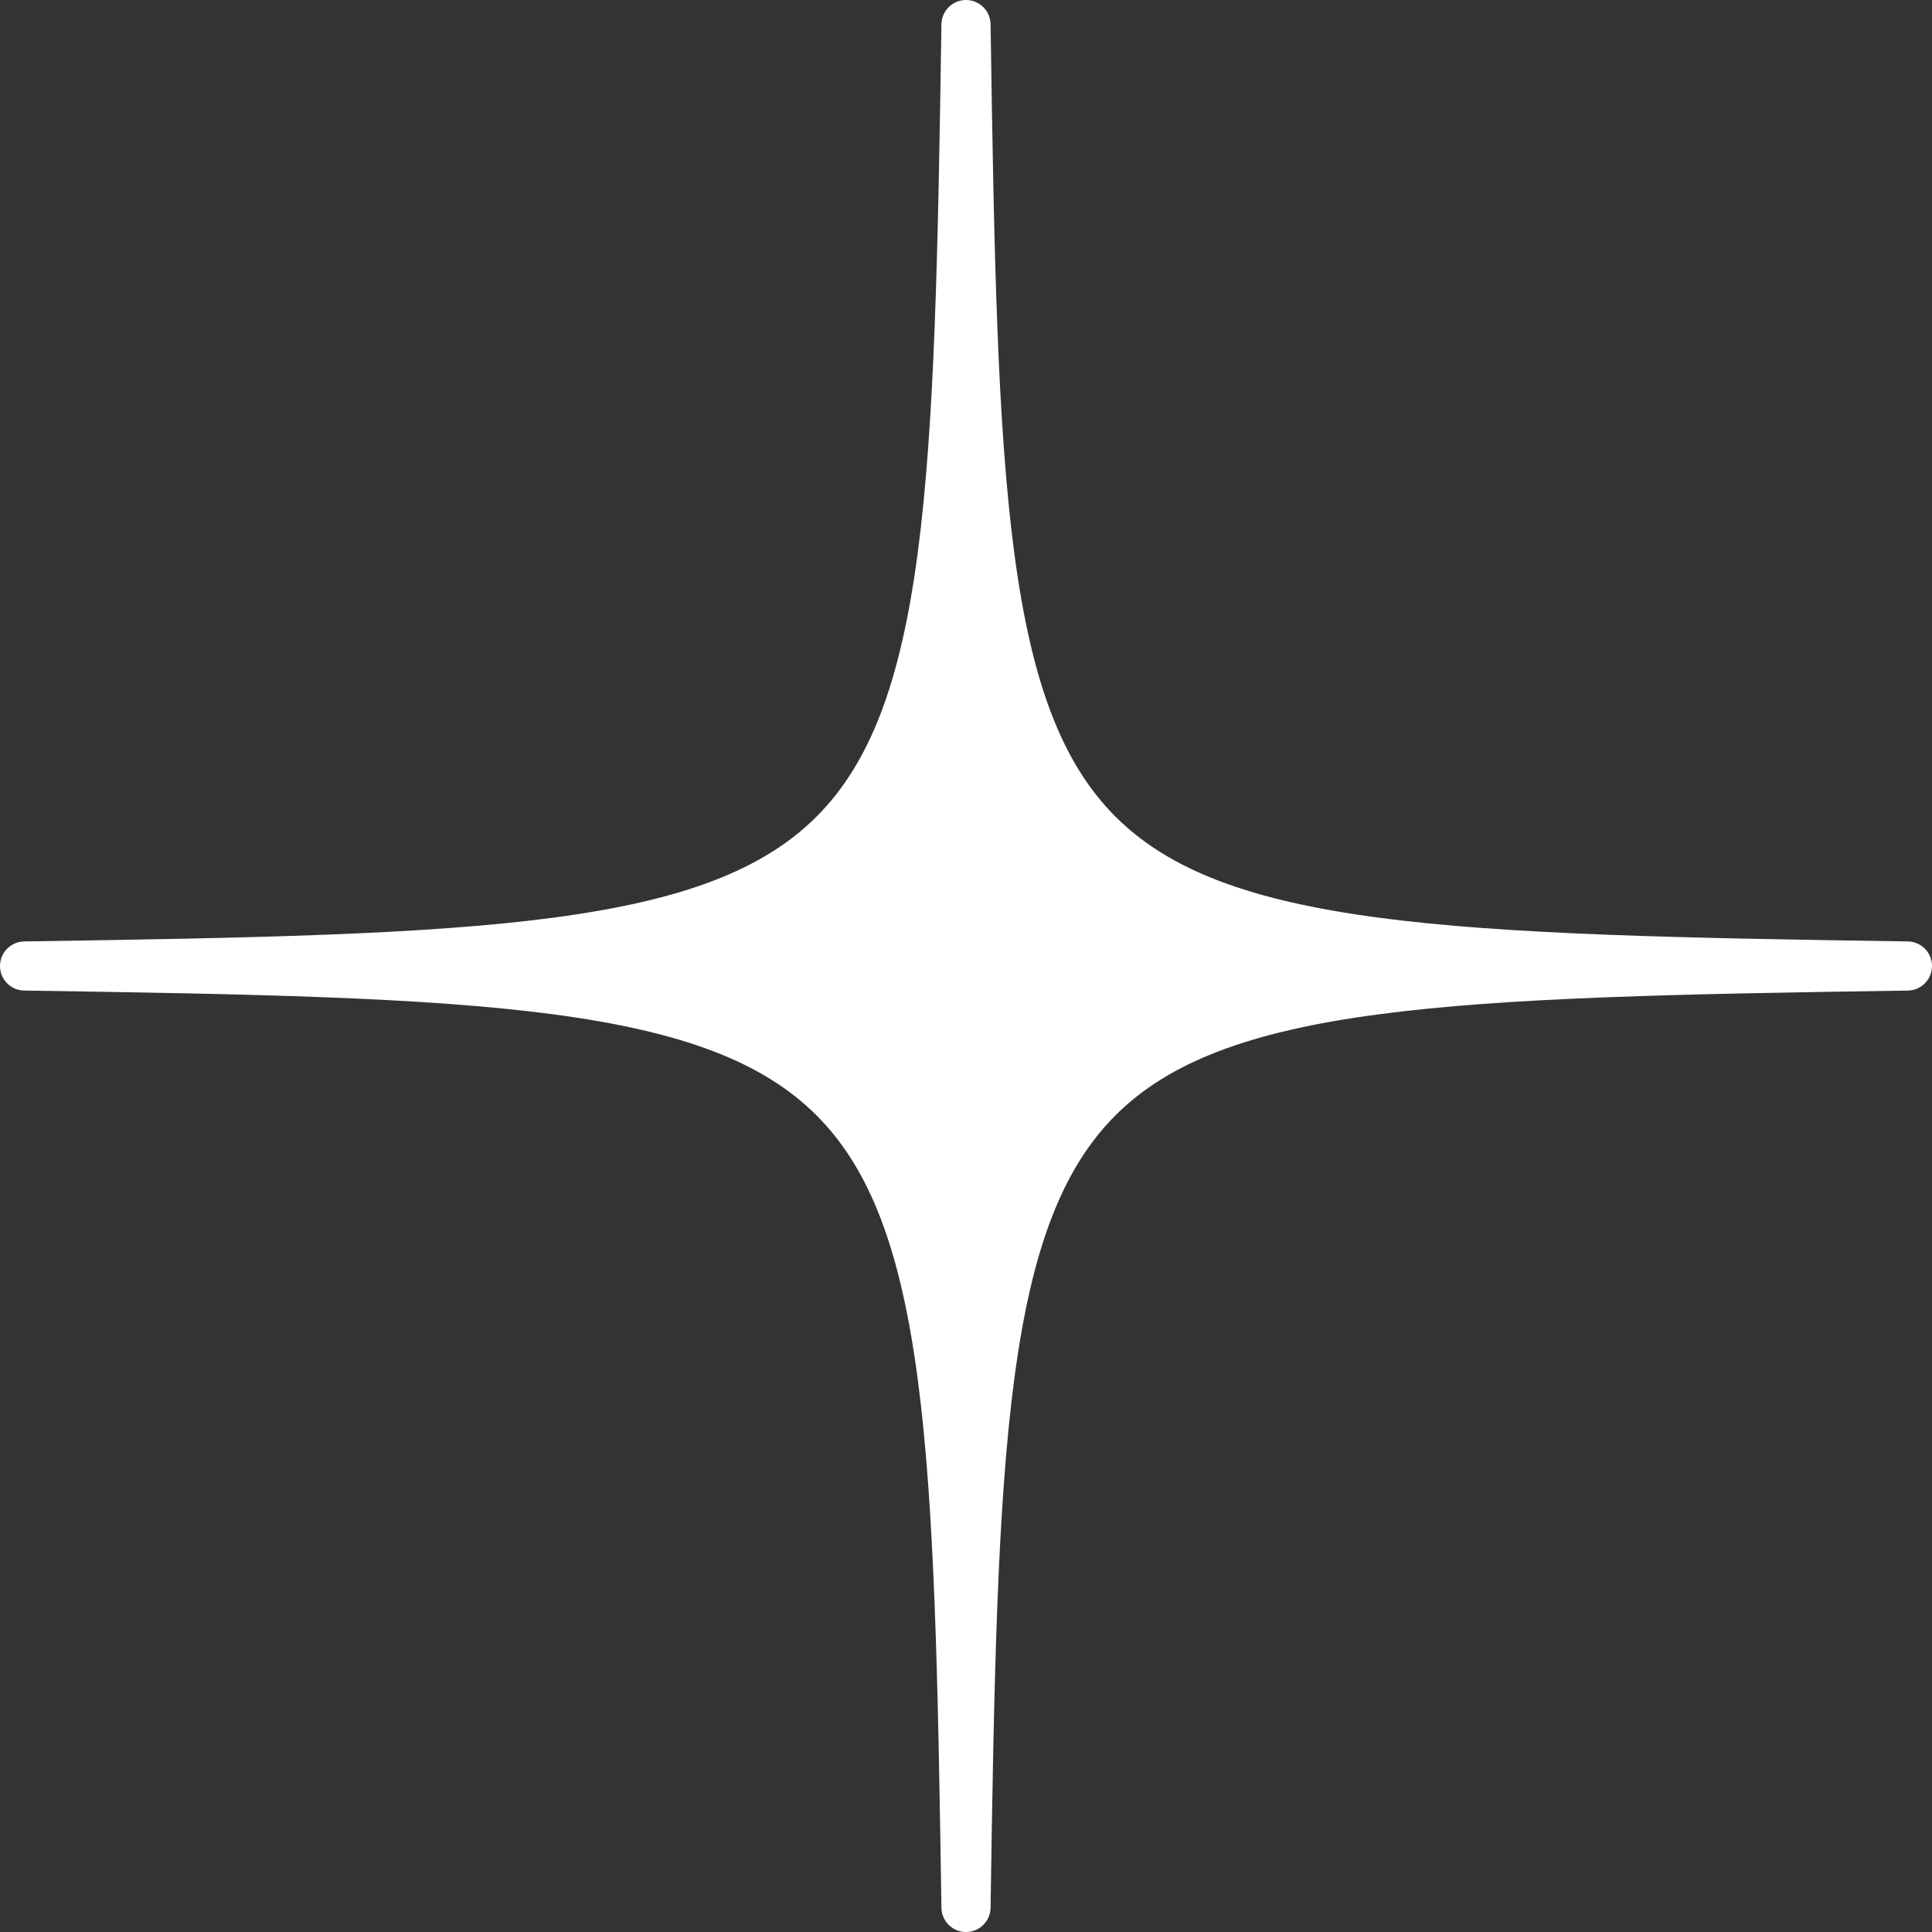 <?xml version="1.0" encoding="UTF-8"?><svg id="_レイヤー_2" xmlns="http://www.w3.org/2000/svg" viewBox="0 0 19.66 19.66"><rect x="0" y="0" width="19.66" height="19.66" fill="#333333" stroke="none"/><defs><style>.cls-1{fill:#fff;stroke:#fff;stroke-linecap:round;stroke-linejoin:round;stroke-width:.5px;}</style></defs><g id="_画像_テキスト"><path class="cls-1" d="m9.83.25c-.14,9.33-.25,9.44-9.58,9.58,9.33.14,9.44.25,9.58,9.58.14-9.33.25-9.44,9.58-9.58-9.33-.14-9.44-.25-9.58-9.58Z"/></g></svg>